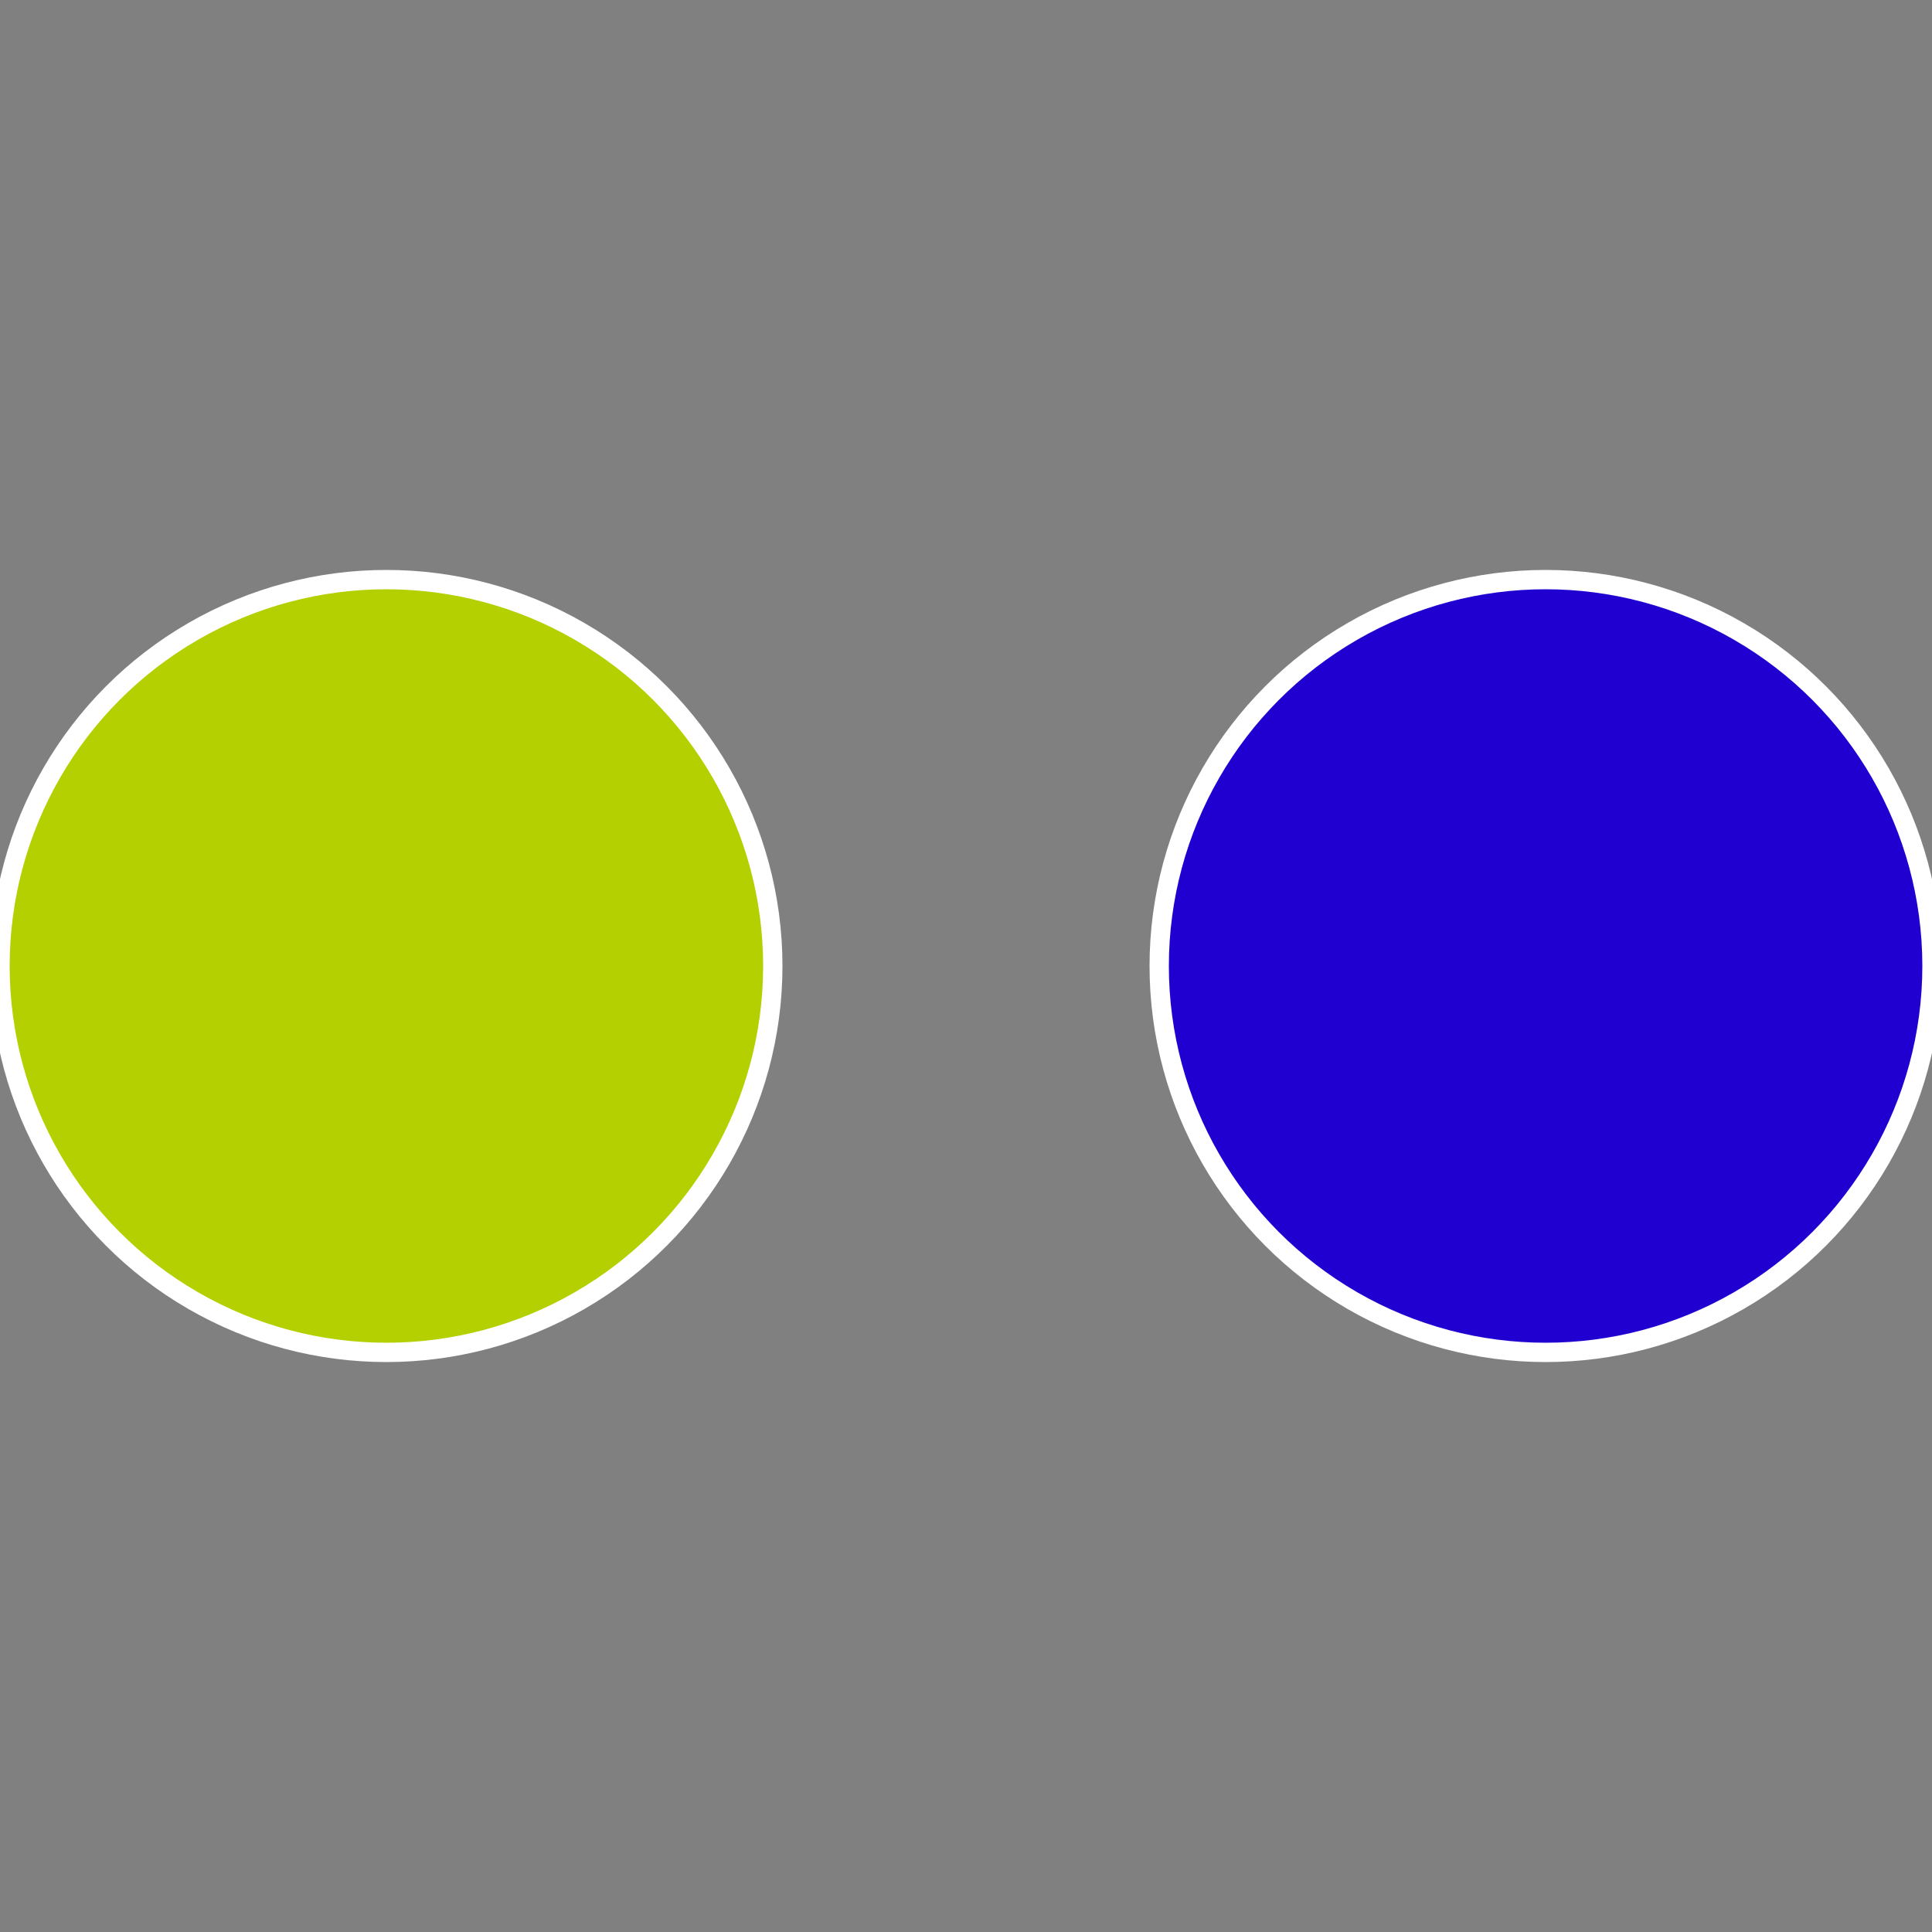 <?xml version="1.0" standalone="no"?>
<svg width="500" height="500" viewBox="-1 -1 2 2" xmlns="http://www.w3.org/2000/svg">
 
                <rect x="-1" y="-1" width="2" height="2" fill="#808080" stroke="none"/>
 
                <circle cx="0.6" cy="0" r="0.4" fill="#1f00d0" stroke="#fff" stroke-width="1%" />
             
                <circle cx="-0.6" cy="7.3478807948841E-17" r="0.4" fill="#b4d000" stroke="#fff" stroke-width="1%" />
            </svg>
